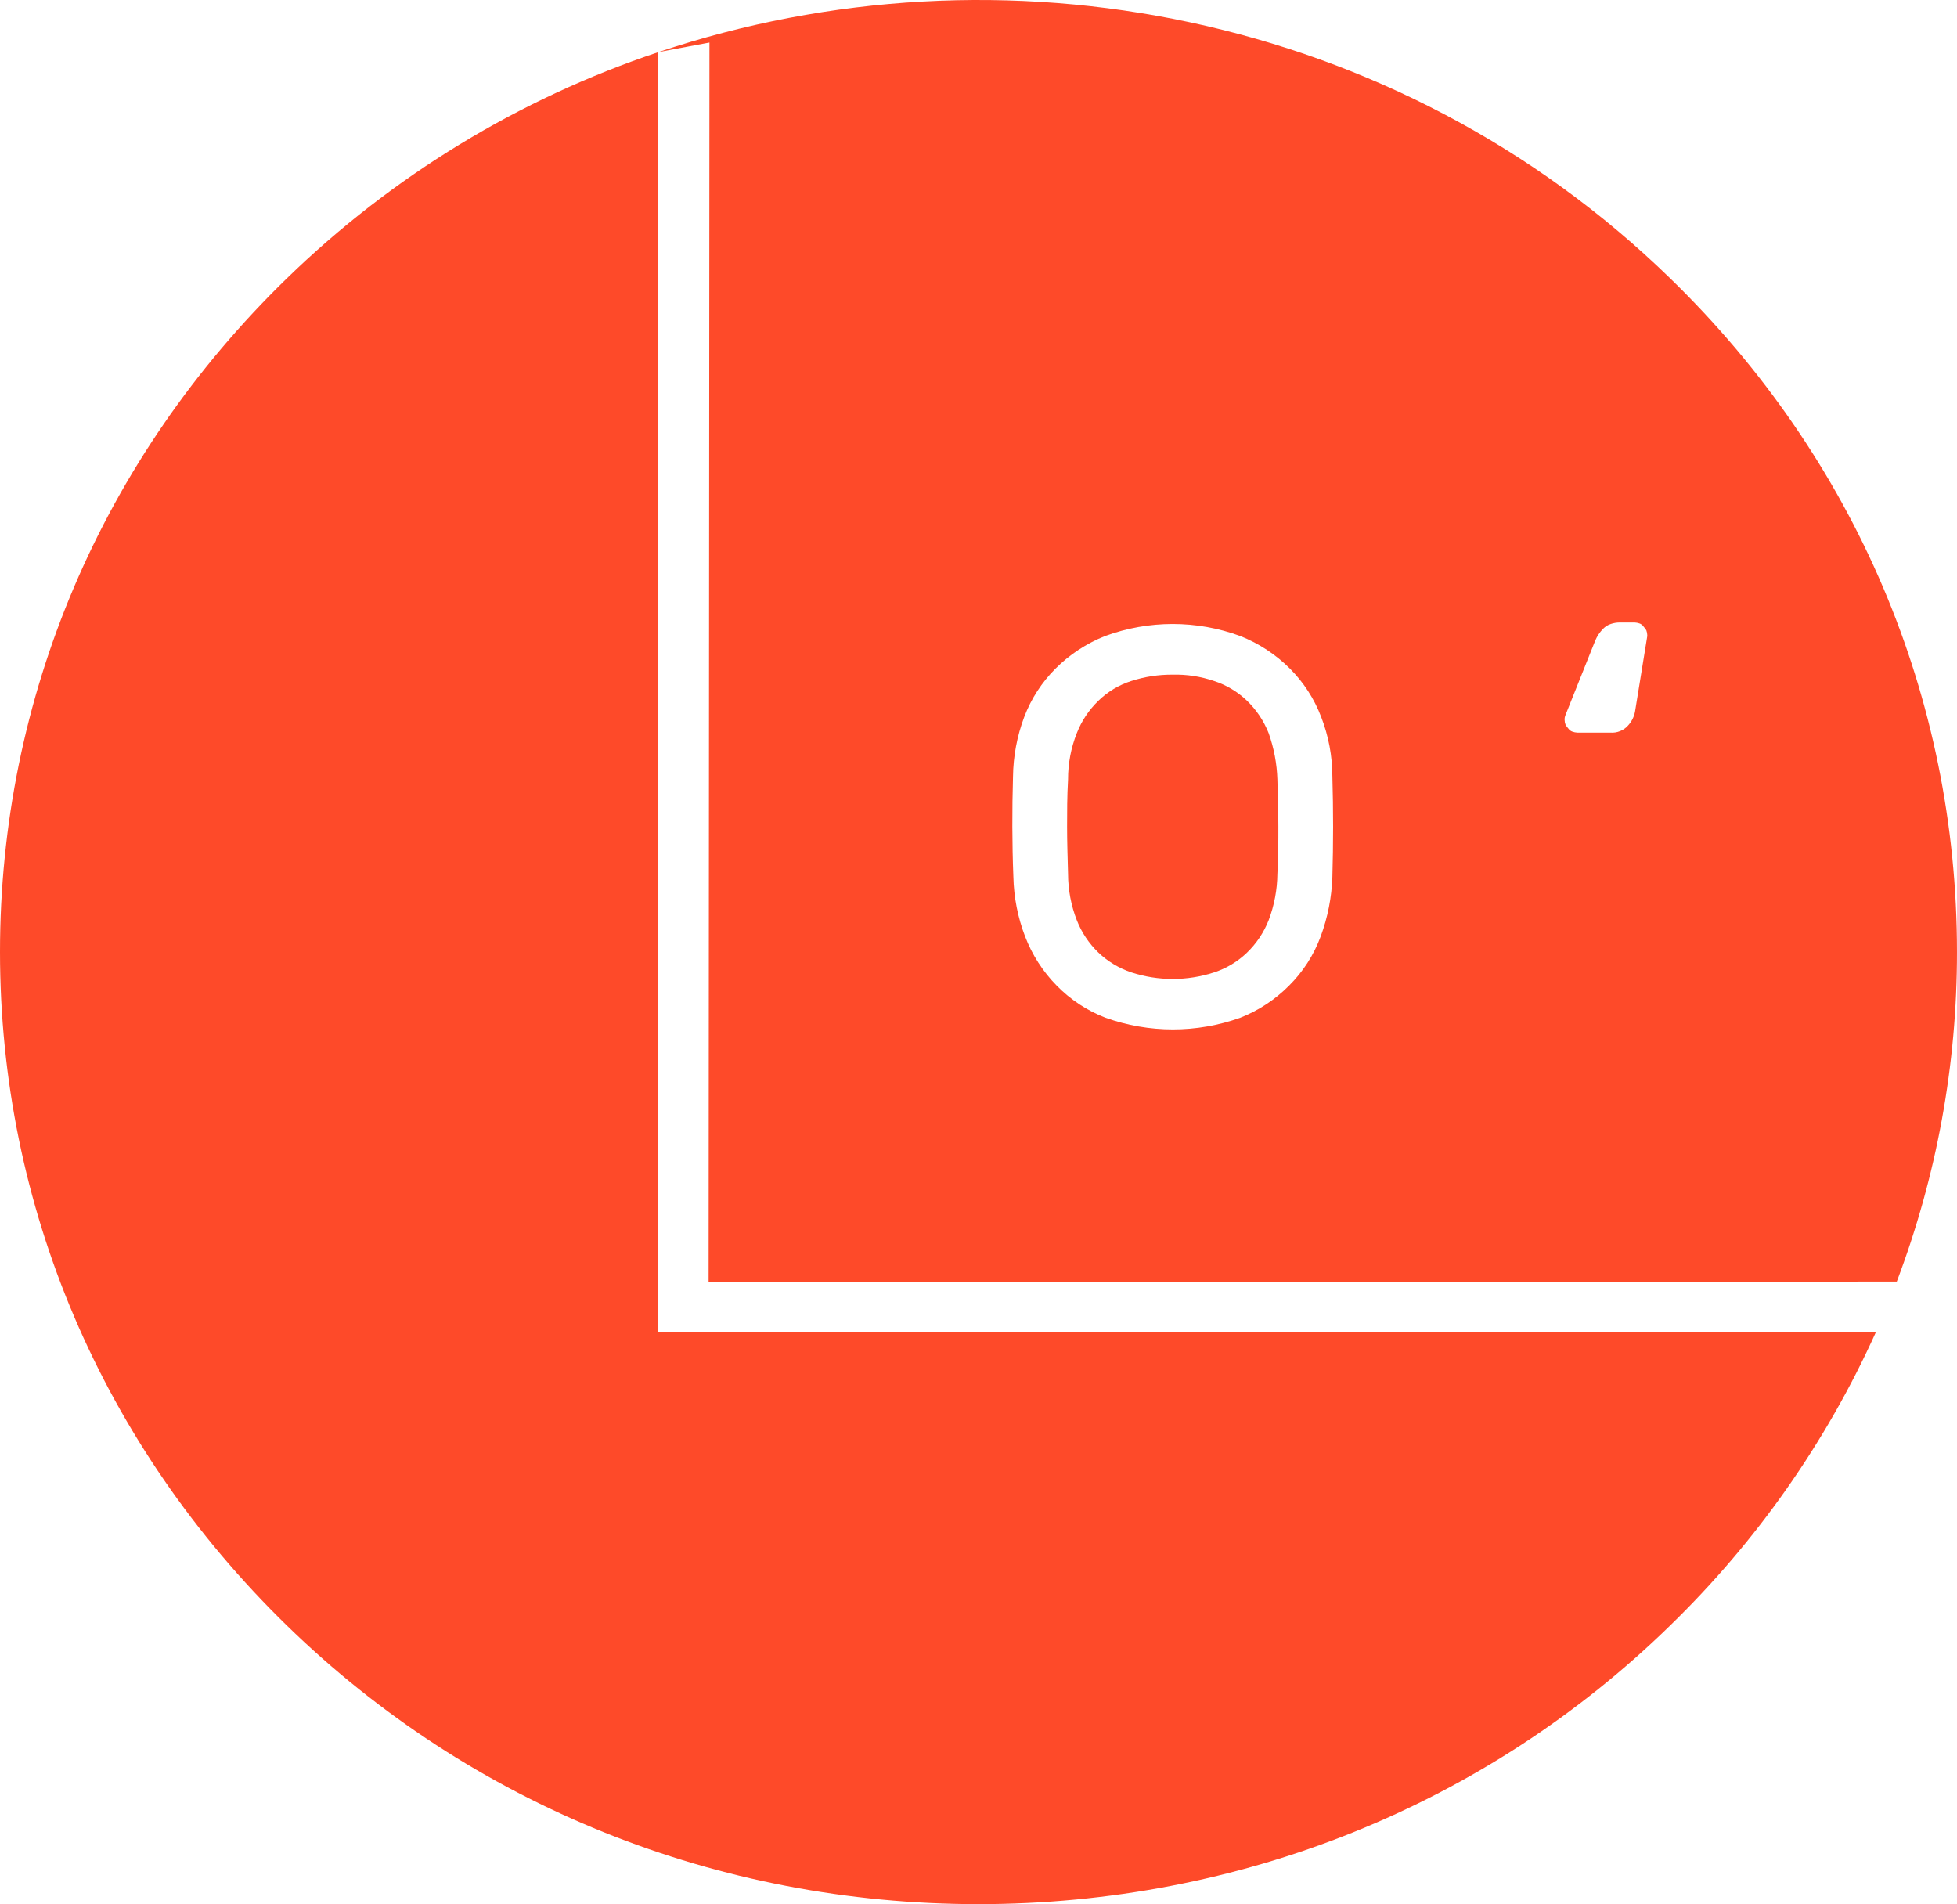 <?xml version="1.0" encoding="UTF-8"?> <svg xmlns="http://www.w3.org/2000/svg" width="516" height="502" viewBox="0 0 516 502" fill="none"> <path d="M187.06 11.221C186.987 120.141 186.913 229.059 186.837 337.975L500.123 337.866C510.648 310.098 516.027 280.642 515.997 250.943C515.997 183.885 489.171 120.799 440.39 73.396C368.401 3.32 264.018 -16.6 173.586 13.738L187.06 11.221ZM412.664 188.781L420.625 168.861C421.111 167.715 421.806 166.671 422.676 165.782C423.245 165.19 423.952 164.749 424.733 164.496C425.51 164.235 426.325 164.104 427.145 164.11H430.999C431.437 164.133 431.87 164.218 432.284 164.363C432.7 164.504 433.059 164.775 433.309 165.136C433.593 165.457 433.851 165.8 434.081 166.162C434.238 166.573 434.324 167.008 434.335 167.448V167.708L431.126 187.489C430.884 188.938 430.214 190.281 429.202 191.346C428.635 191.97 427.931 192.454 427.145 192.758C426.332 193.084 425.455 193.217 424.582 193.145H415.873C415.434 193.123 415.001 193.035 414.588 192.885C414.173 192.747 413.813 192.478 413.563 192.119C413.278 191.798 413.021 191.452 412.797 191.086C412.634 190.679 412.546 190.245 412.538 189.807C412.518 189.46 412.561 189.112 412.664 188.781ZM267.1 204.71C267.169 199.347 268.169 194.037 270.056 189.016C271.865 184.243 274.665 179.908 278.27 176.297C282.002 172.564 286.458 169.635 291.364 167.69C302.88 163.446 315.529 163.446 327.045 167.69C331.951 169.635 336.407 172.564 340.139 176.297C343.744 179.908 346.544 184.243 348.353 189.016C350.3 194.02 351.302 199.341 351.308 204.71C351.562 213.578 351.562 222.312 351.308 231.18C351.131 236.543 350.09 241.843 348.226 246.874C346.423 251.757 343.576 256.186 339.885 259.853C336.236 263.529 331.863 266.407 327.045 268.303C315.54 272.422 302.965 272.422 291.46 268.303C286.627 266.438 282.25 263.556 278.626 259.853C274.975 256.152 272.132 251.733 270.279 246.874C268.358 241.859 267.315 236.55 267.197 231.18C266.847 222.312 266.847 213.451 267.1 204.71Z" fill="#FE4A29"></path> <path d="M283.923 242.614C285.176 245.814 287.104 248.706 289.574 251.095C292.061 253.47 295.041 255.268 298.301 256.358C305.391 258.67 313.032 258.67 320.122 256.358C323.337 255.312 326.276 253.556 328.723 251.221C331.247 248.804 333.219 245.867 334.501 242.614C335.981 238.712 336.763 234.581 336.811 230.408C337.064 225.911 337.064 221.8 337.064 217.949C337.064 214.098 336.937 209.854 336.811 205.484C336.677 201.32 335.898 197.203 334.501 193.278C333.217 190.026 331.246 187.09 328.723 184.671C326.272 182.334 323.329 180.579 320.11 179.534C316.601 178.334 312.907 177.768 309.2 177.862C305.497 177.83 301.813 178.395 298.289 179.534C295.006 180.575 292.015 182.379 289.562 184.797C287.097 187.188 285.174 190.08 283.923 193.278C282.383 197.163 281.599 201.305 281.613 205.484C281.359 209.981 281.359 214.092 281.359 217.949C281.359 221.806 281.486 225.911 281.613 230.408C281.623 234.585 282.406 238.723 283.923 242.614Z" fill="#FE4A29"></path> <path d="M173.549 351.299V13.758C136.841 26.032 103.366 46.423 75.608 73.415C26.827 120.819 0 183.88 0 250.962C0 318.044 26.954 381.106 75.608 428.516C124.262 475.925 189.055 502.002 257.986 502.002C326.791 502.002 391.741 476.046 440.389 428.516C463.134 406.411 481.514 380.215 494.568 351.299H173.549Z" fill="#FE4A29"></path> </svg> 